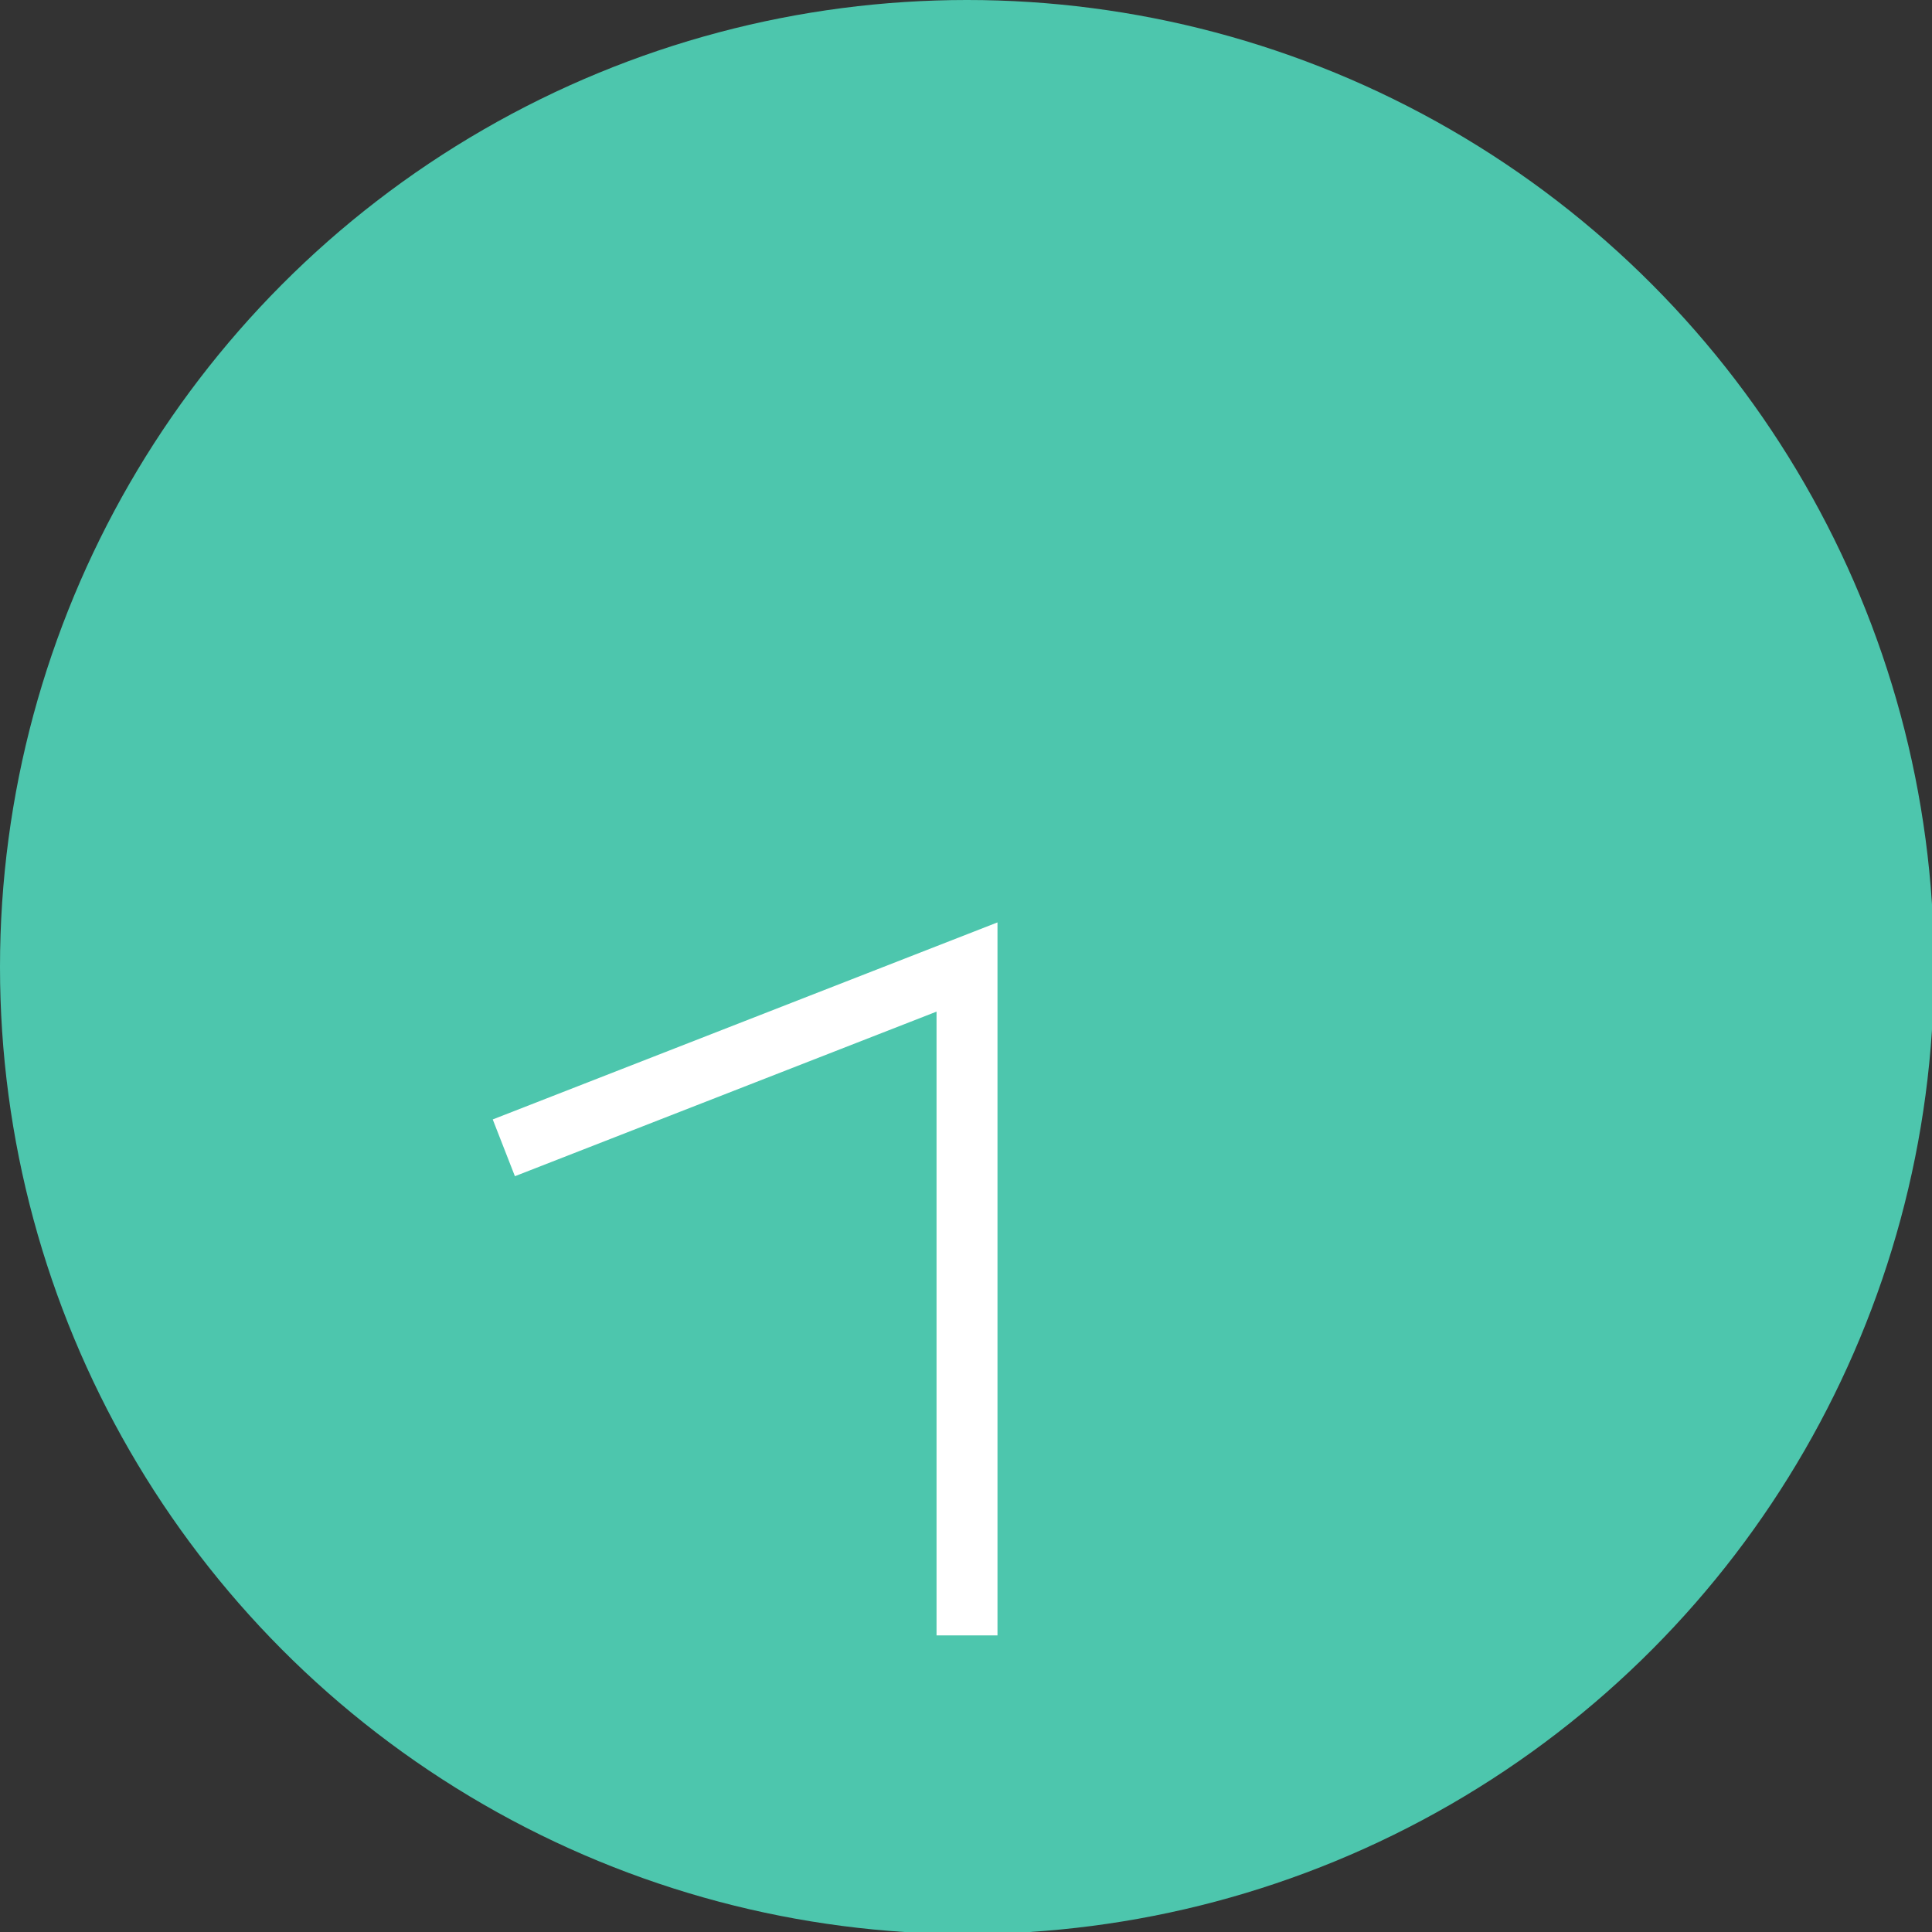 <?xml version="1.0" encoding="UTF-8"?>
<svg id="_レイヤー_1" data-name="レイヤー 1" xmlns="http://www.w3.org/2000/svg" version="1.1" viewBox="0 0 95.1 95.1">
  <rect x="0" y="0" width="95.1" height="95.1" fill="#333333" stroke="none"/>
  <defs>
    <style>
      .cls-1 {
        fill: #4dc6ad;
        stroke-width: 0px;
      }

      .cls-2 {
        fill: none;
        stroke: #fff;
        stroke-miterlimit: 10;
        stroke-width: 3px;
      }
    </style>
  </defs>
  <circle class="cls-1" cx="47.6" cy="47.6" r="47.6"/>
  <polyline class="cls-2" points="24.8 56.5 47.6 47.6 47.6 80.5"/>
</svg>